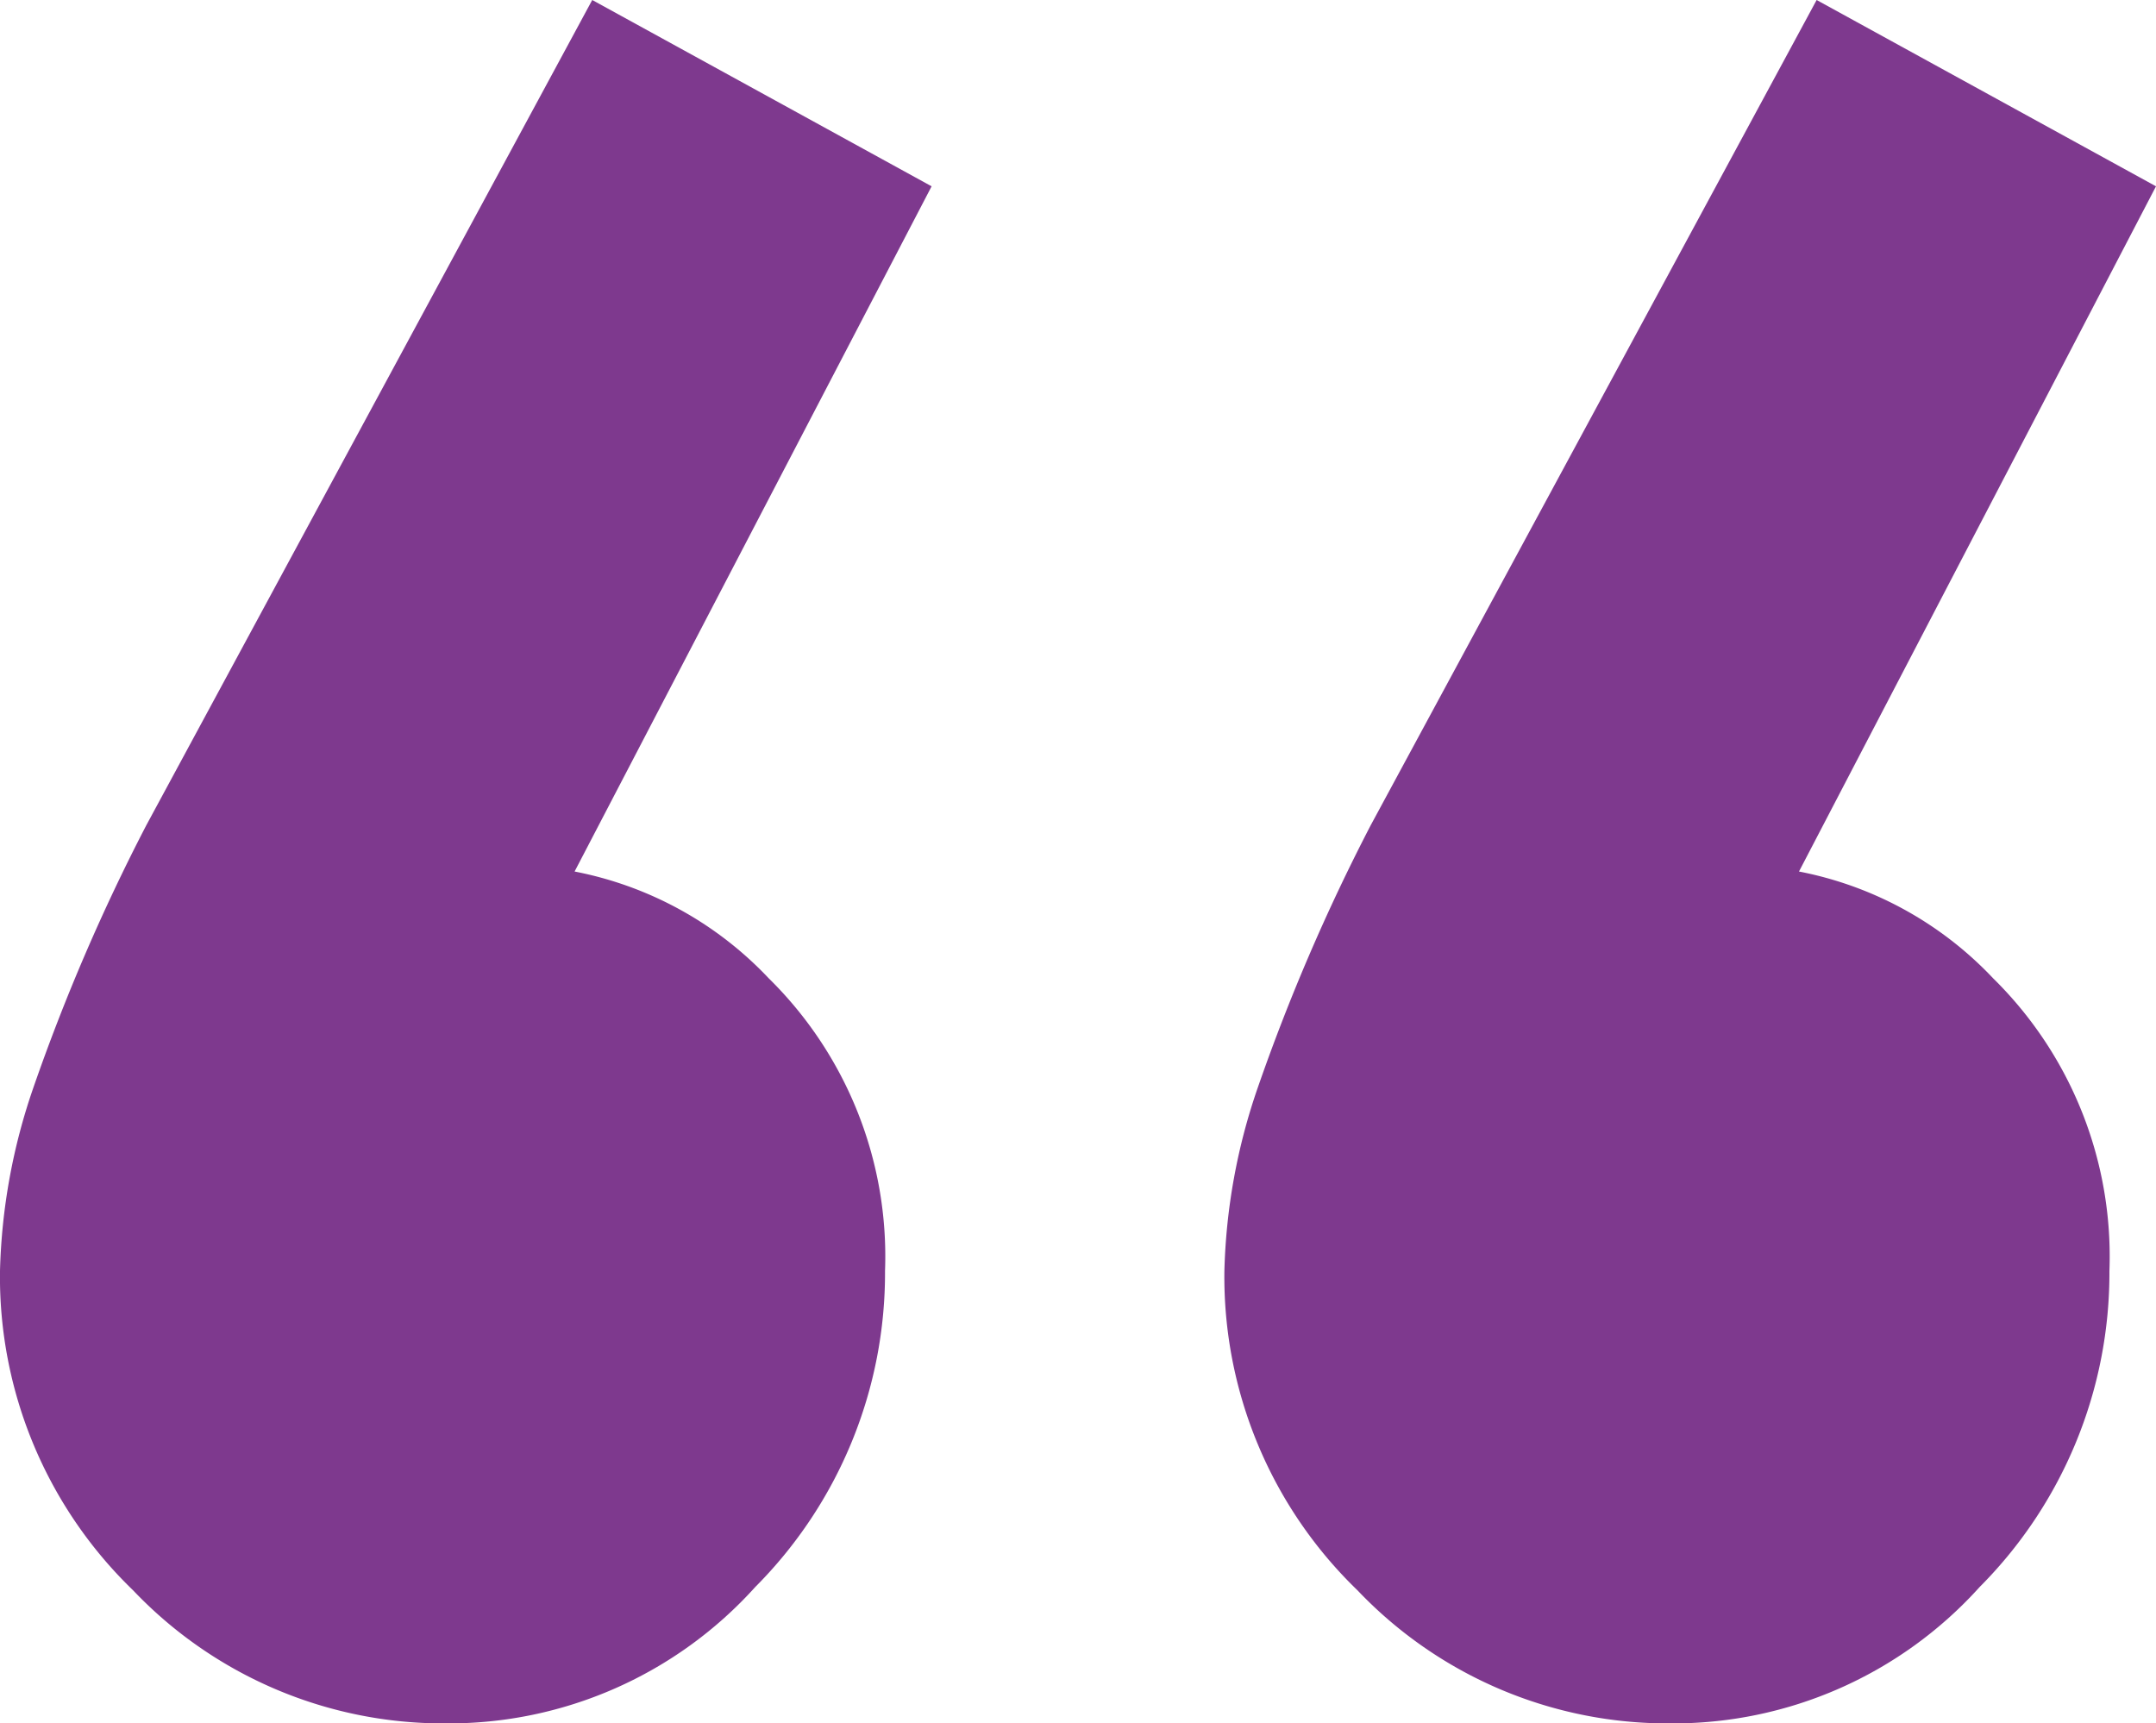 <svg xmlns="http://www.w3.org/2000/svg" width="38.88" height="31.08" viewBox="0 0 38.88 31.08"><path d="M22.92-83.4,15.48-69.12l-3.72.96a6.7,6.7,0,0,1,1.5-2.16,2.981,2.981,0,0,1,2.1-.84,6.508,6.508,0,0,1,4.62,2.04,7.035,7.035,0,0,1,2.1,5.28,8.02,8.02,0,0,1-2.34,5.7,7.439,7.439,0,0,1-5.58,2.46,7.719,7.719,0,0,1-5.64-2.4,7.856,7.856,0,0,1-2.4-5.76,10.918,10.918,0,0,1,.6-3.3,35.648,35.648,0,0,1,2.04-4.74L16.8-86.76ZM45-83.4,37.56-69.12l-3.72.96a6.7,6.7,0,0,1,1.5-2.16,2.981,2.981,0,0,1,2.1-.84,6.508,6.508,0,0,1,4.62,2.04,7.035,7.035,0,0,1,2.1,5.28,8.02,8.02,0,0,1-2.34,5.7,7.439,7.439,0,0,1-5.58,2.46,7.719,7.719,0,0,1-5.64-2.4,7.856,7.856,0,0,1-2.4-5.76,10.918,10.918,0,0,1,.6-3.3,35.648,35.648,0,0,1,2.04-4.74l8.04-14.88Z" transform="translate(-6.12 86.76)" fill="#7e398e"/></svg>
